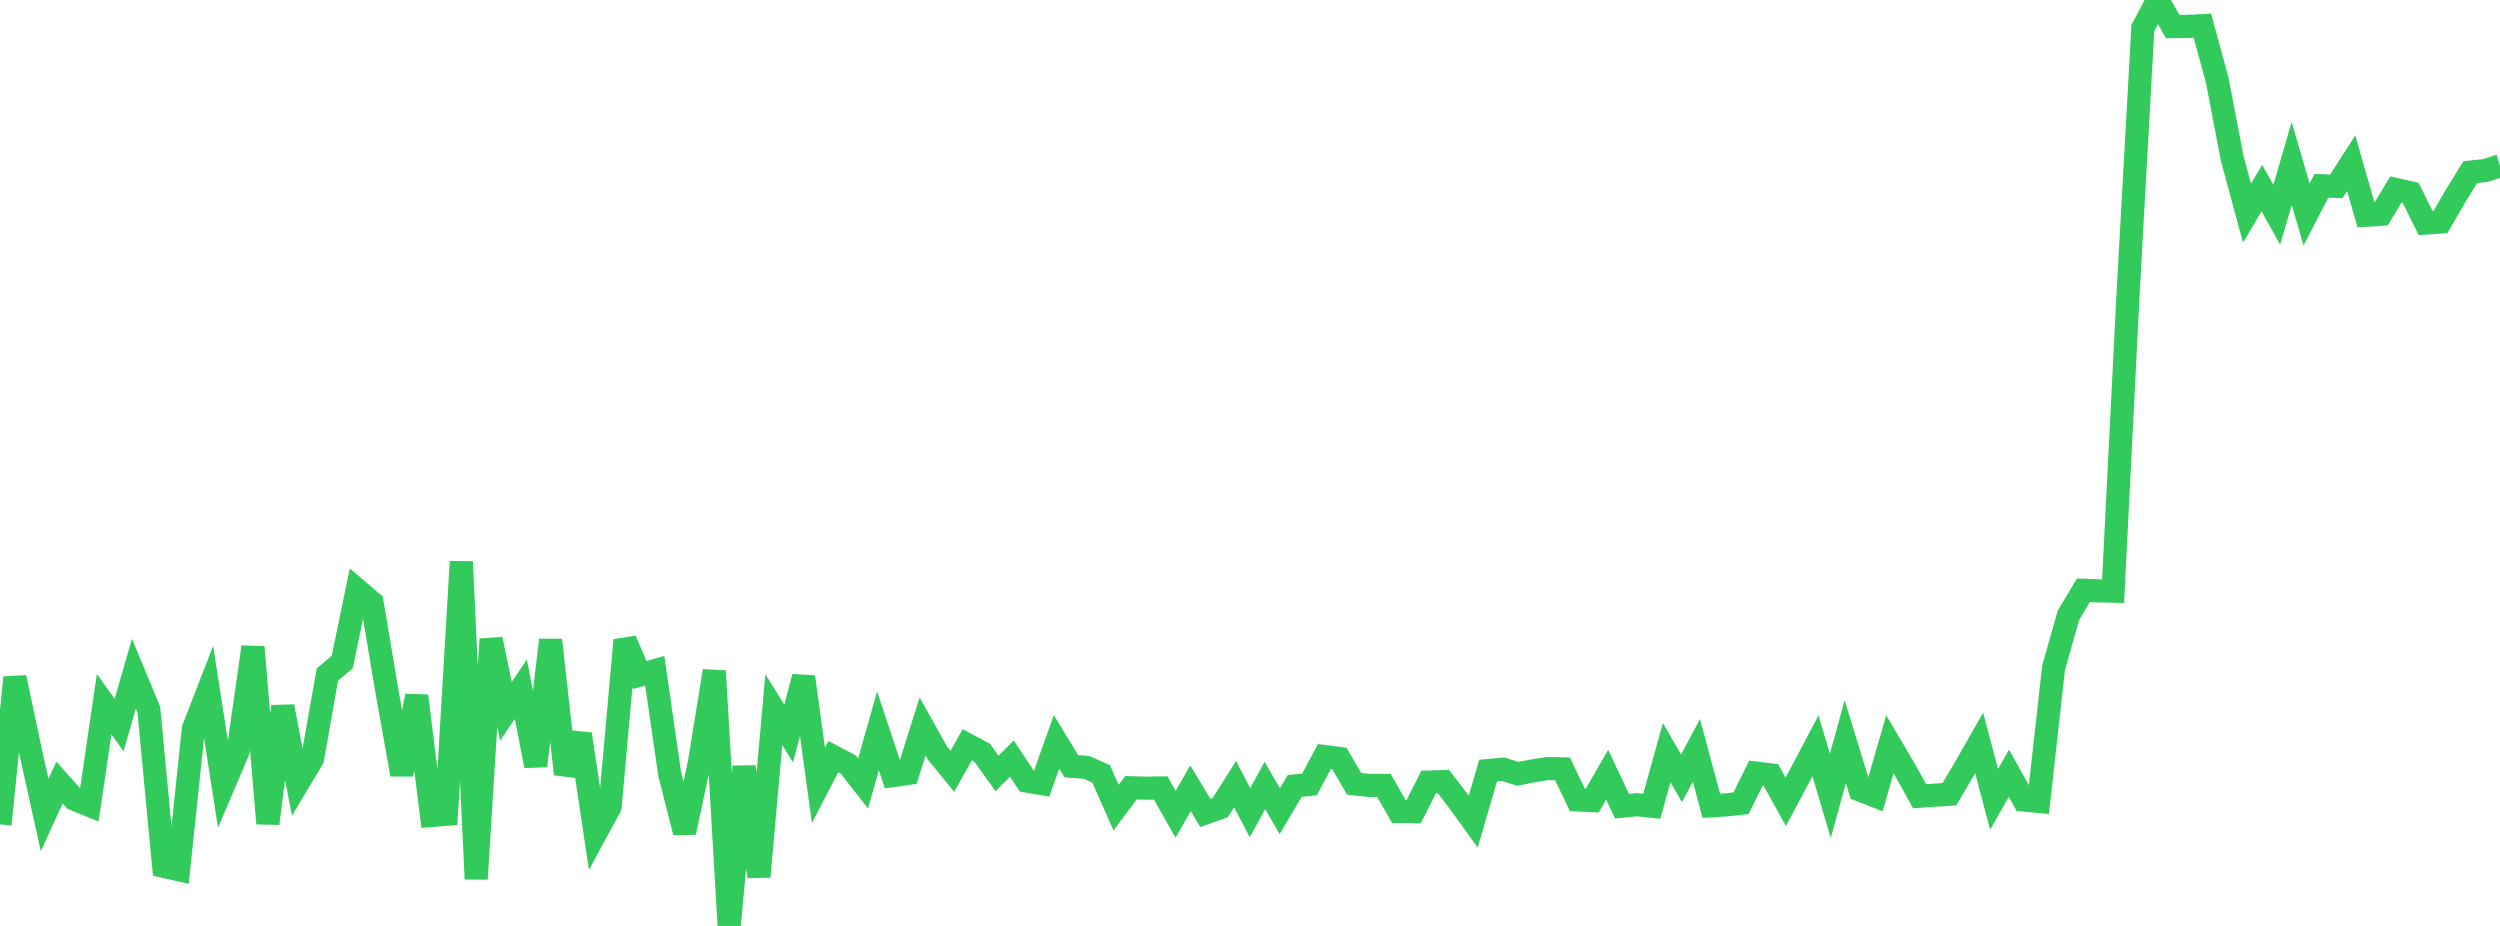 <?xml version="1.0" standalone="no"?>
<!DOCTYPE svg PUBLIC "-//W3C//DTD SVG 1.1//EN" "http://www.w3.org/Graphics/SVG/1.1/DTD/svg11.dtd">

<svg width="135" height="50" viewBox="0 0 135 50" preserveAspectRatio="none" 
  xmlns="http://www.w3.org/2000/svg"
  xmlns:xlink="http://www.w3.org/1999/xlink">


<polyline points="0.0, 44.516 0.804, 36.584 1.607, 40.383 2.411, 44.009 3.214, 42.257 4.018, 43.155 4.821, 43.484 5.625, 38.022 6.429, 39.154 7.232, 36.378 8.036, 38.316 8.839, 46.777 9.643, 46.961 10.446, 39.342 11.25, 37.274 12.054, 42.446 12.857, 40.56 13.661, 34.94 14.464, 44.467 15.268, 38.15 16.071, 42.32 16.875, 40.978 17.679, 36.426 18.482, 35.748 19.286, 31.853 20.089, 32.535 20.893, 37.318 21.696, 41.821 22.5, 37.576 23.304, 44.035 24.107, 43.972 24.911, 30.33 25.714, 47.464 26.518, 34.515 27.321, 38.41 28.125, 37.216 28.929, 41.359 29.732, 34.562 30.536, 41.8 31.339, 39.643 32.143, 45.035 32.946, 43.551 33.75, 34.57 34.554, 36.452 35.357, 36.218 36.161, 41.779 36.964, 44.948 37.768, 41.183 38.571, 36.231 39.375, 50.0 40.179, 41.402 40.982, 47.34 41.786, 38.321 42.589, 39.609 43.393, 36.553 44.196, 42.407 45.0, 40.858 45.804, 41.281 46.607, 42.304 47.411, 39.463 48.214, 41.882 49.018, 41.766 49.821, 39.23 50.625, 40.669 51.429, 41.653 52.232, 40.214 53.036, 40.644 53.839, 41.765 54.643, 40.966 55.446, 42.177 56.25, 42.314 57.054, 40.058 57.857, 41.38 58.661, 41.434 59.464, 41.794 60.268, 43.616 61.071, 42.538 61.875, 42.562 62.679, 42.549 63.482, 43.972 64.286, 42.564 65.089, 43.901 65.893, 43.613 66.696, 42.345 67.5, 43.887 68.304, 42.413 69.107, 43.804 69.911, 42.443 70.714, 42.358 71.518, 40.854 72.321, 40.956 73.125, 42.325 73.929, 42.413 74.732, 42.413 75.536, 43.816 76.339, 43.828 77.143, 42.231 77.946, 42.206 78.75, 43.249 79.554, 44.365 80.357, 41.609 81.161, 41.535 81.964, 41.789 82.768, 41.627 83.571, 41.5 84.375, 41.517 85.179, 43.195 85.982, 43.232 86.786, 41.835 87.589, 43.536 88.393, 43.453 89.196, 43.538 90.0, 40.642 90.804, 42.028 91.607, 40.518 92.411, 43.514 93.214, 43.466 94.018, 43.374 94.821, 41.747 95.625, 41.844 96.429, 43.296 97.232, 41.796 98.036, 40.275 98.839, 42.979 99.643, 40.052 100.446, 42.663 101.25, 42.978 102.054, 40.192 102.857, 41.554 103.661, 42.997 104.464, 42.939 105.268, 42.887 106.071, 41.53 106.875, 40.122 107.679, 43.164 108.482, 41.754 109.286, 43.203 110.089, 43.277 110.893, 36.055 111.696, 33.227 112.5, 31.877 113.304, 31.905 114.107, 31.923 114.911, 15.958 115.714, 1.514 116.518, 0.0 117.321, 1.432 118.125, 1.427 118.929, 1.385 119.732, 4.335 120.536, 8.542 121.339, 11.511 122.143, 10.156 122.946, 11.6 123.75, 8.823 124.554, 11.582 125.357, 10.031 126.161, 10.066 126.964, 8.812 127.768, 11.624 128.571, 11.571 129.375, 10.234 130.179, 10.417 130.982, 12.044 131.786, 11.99 132.589, 10.601 133.393, 9.295 134.196, 9.21 135.0, 8.954" fill="none" stroke="#32ca5b" stroke-width="1.25"/>

</svg>